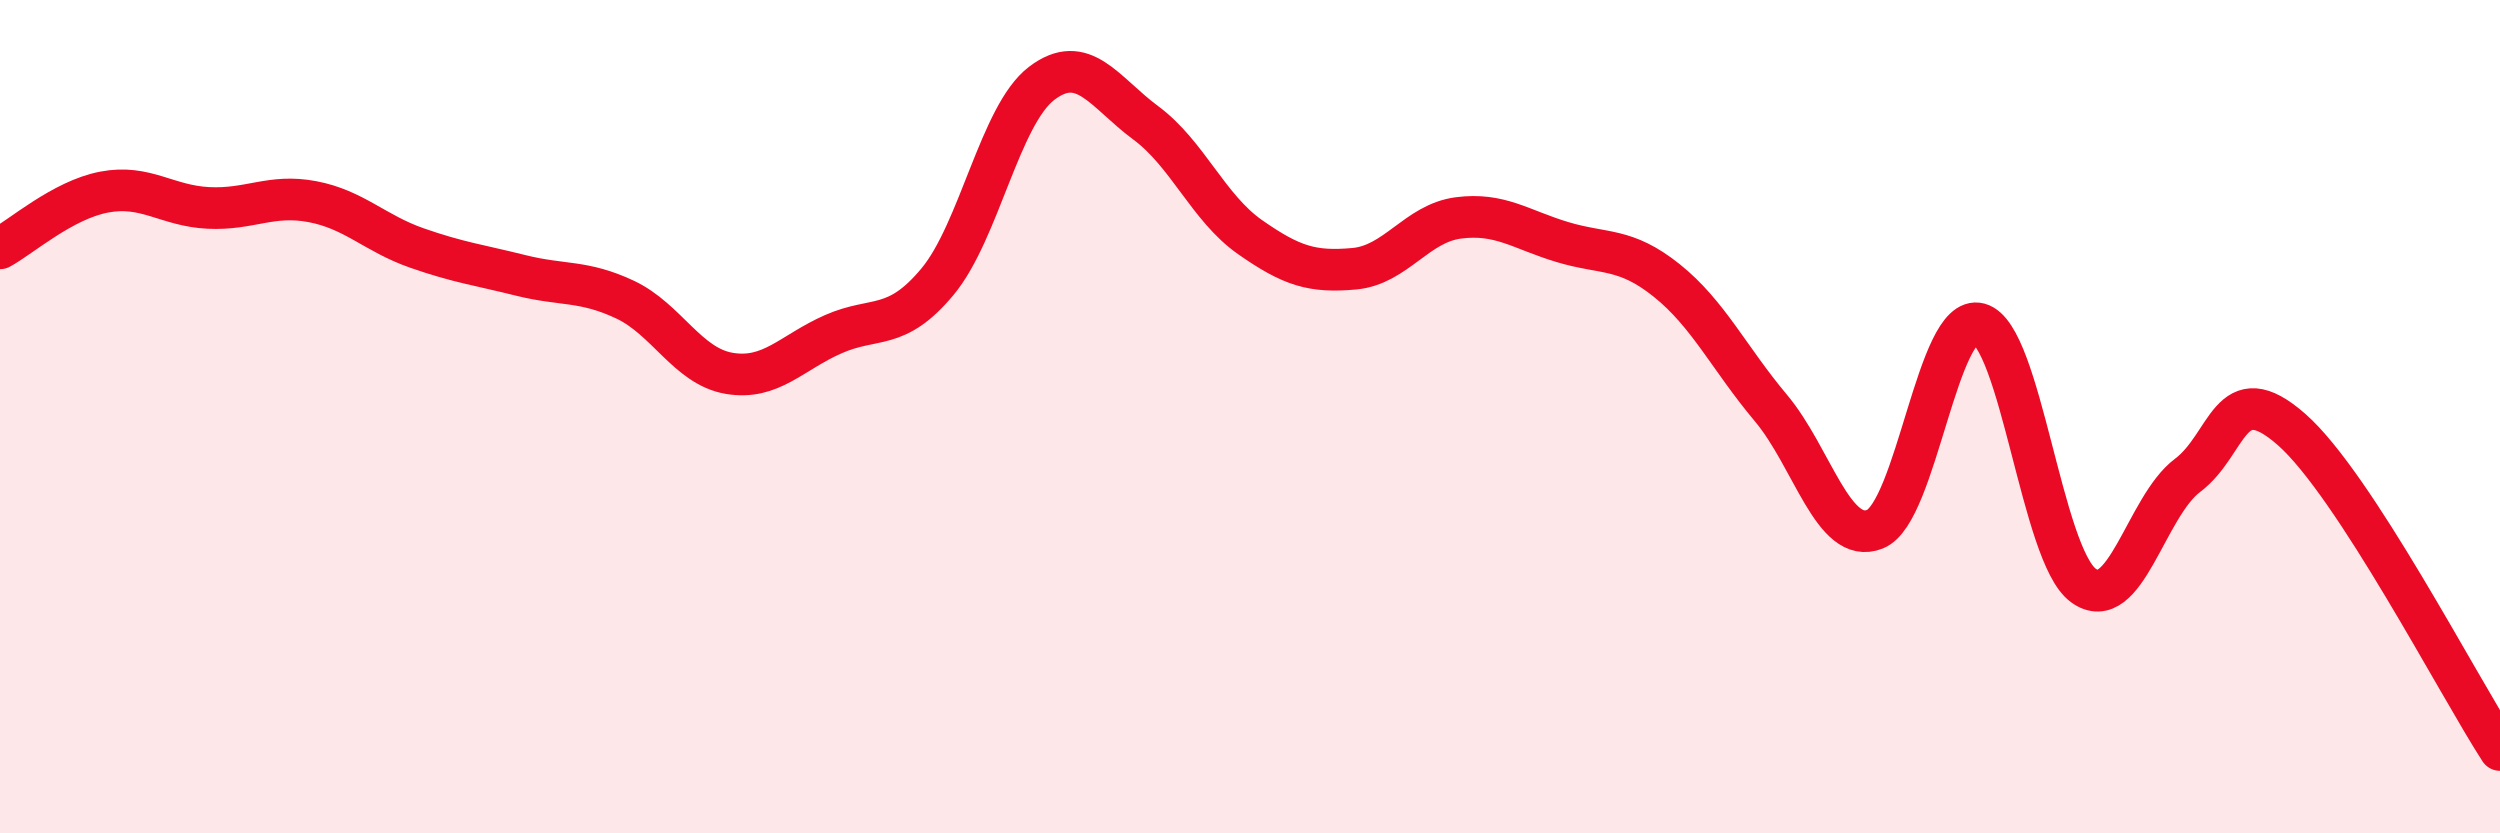 
    <svg width="60" height="20" viewBox="0 0 60 20" xmlns="http://www.w3.org/2000/svg">
      <path
        d="M 0,5.96 C 0.5,5.69 1.5,4.8 2.5,4.61 C 3.5,4.42 4,4.94 5,4.99 C 6,5.04 6.5,4.65 7.5,4.84 C 8.5,5.03 9,5.6 10,5.95 C 11,6.3 11.5,6.36 12.5,6.61 C 13.5,6.86 14,6.72 15,7.19 C 16,7.66 16.5,8.79 17.5,8.96 C 18.5,9.13 19,8.46 20,8.02 C 21,7.58 21.5,7.96 22.5,6.76 C 23.5,5.56 24,2.76 25,2 C 26,1.24 26.5,2.21 27.5,2.95 C 28.5,3.69 29,4.99 30,5.69 C 31,6.39 31.5,6.54 32.5,6.45 C 33.5,6.36 34,5.36 35,5.23 C 36,5.1 36.5,5.51 37.5,5.81 C 38.5,6.11 39,5.93 40,6.73 C 41,7.53 41.5,8.6 42.5,9.79 C 43.5,10.98 44,13.1 45,12.7 C 46,12.3 46.5,7.5 47.5,7.77 C 48.5,8.04 49,13.32 50,14.05 C 51,14.78 51.5,12.16 52.5,11.41 C 53.5,10.66 53.5,8.99 55,10.31 C 56.5,11.63 59,16.46 60,18L60 20L0 20Z"
        fill="#EB0A25"
        opacity="0.1"
        stroke-linecap="round"
        stroke-linejoin="round"
      />
      <path
        d="M 0,5.96 C 0.5,5.69 1.5,4.8 2.5,4.61 C 3.5,4.42 4,4.94 5,4.99 C 6,5.04 6.5,4.65 7.5,4.84 C 8.5,5.03 9,5.6 10,5.95 C 11,6.3 11.5,6.36 12.5,6.61 C 13.5,6.86 14,6.72 15,7.19 C 16,7.66 16.5,8.79 17.5,8.96 C 18.5,9.13 19,8.46 20,8.02 C 21,7.58 21.5,7.96 22.5,6.76 C 23.5,5.56 24,2.76 25,2 C 26,1.24 26.5,2.21 27.5,2.95 C 28.5,3.69 29,4.99 30,5.69 C 31,6.39 31.5,6.54 32.5,6.45 C 33.5,6.36 34,5.36 35,5.23 C 36,5.1 36.5,5.51 37.5,5.81 C 38.5,6.11 39,5.93 40,6.73 C 41,7.53 41.5,8.6 42.5,9.79 C 43.5,10.98 44,13.1 45,12.7 C 46,12.3 46.5,7.5 47.5,7.77 C 48.5,8.04 49,13.32 50,14.05 C 51,14.78 51.5,12.16 52.5,11.41 C 53.5,10.66 53.5,8.99 55,10.31 C 56.5,11.63 59,16.46 60,18"
        stroke="#EB0A25"
        stroke-width="1"
        fill="none"
        stroke-linecap="round"
        stroke-linejoin="round"
      />
    </svg>
  